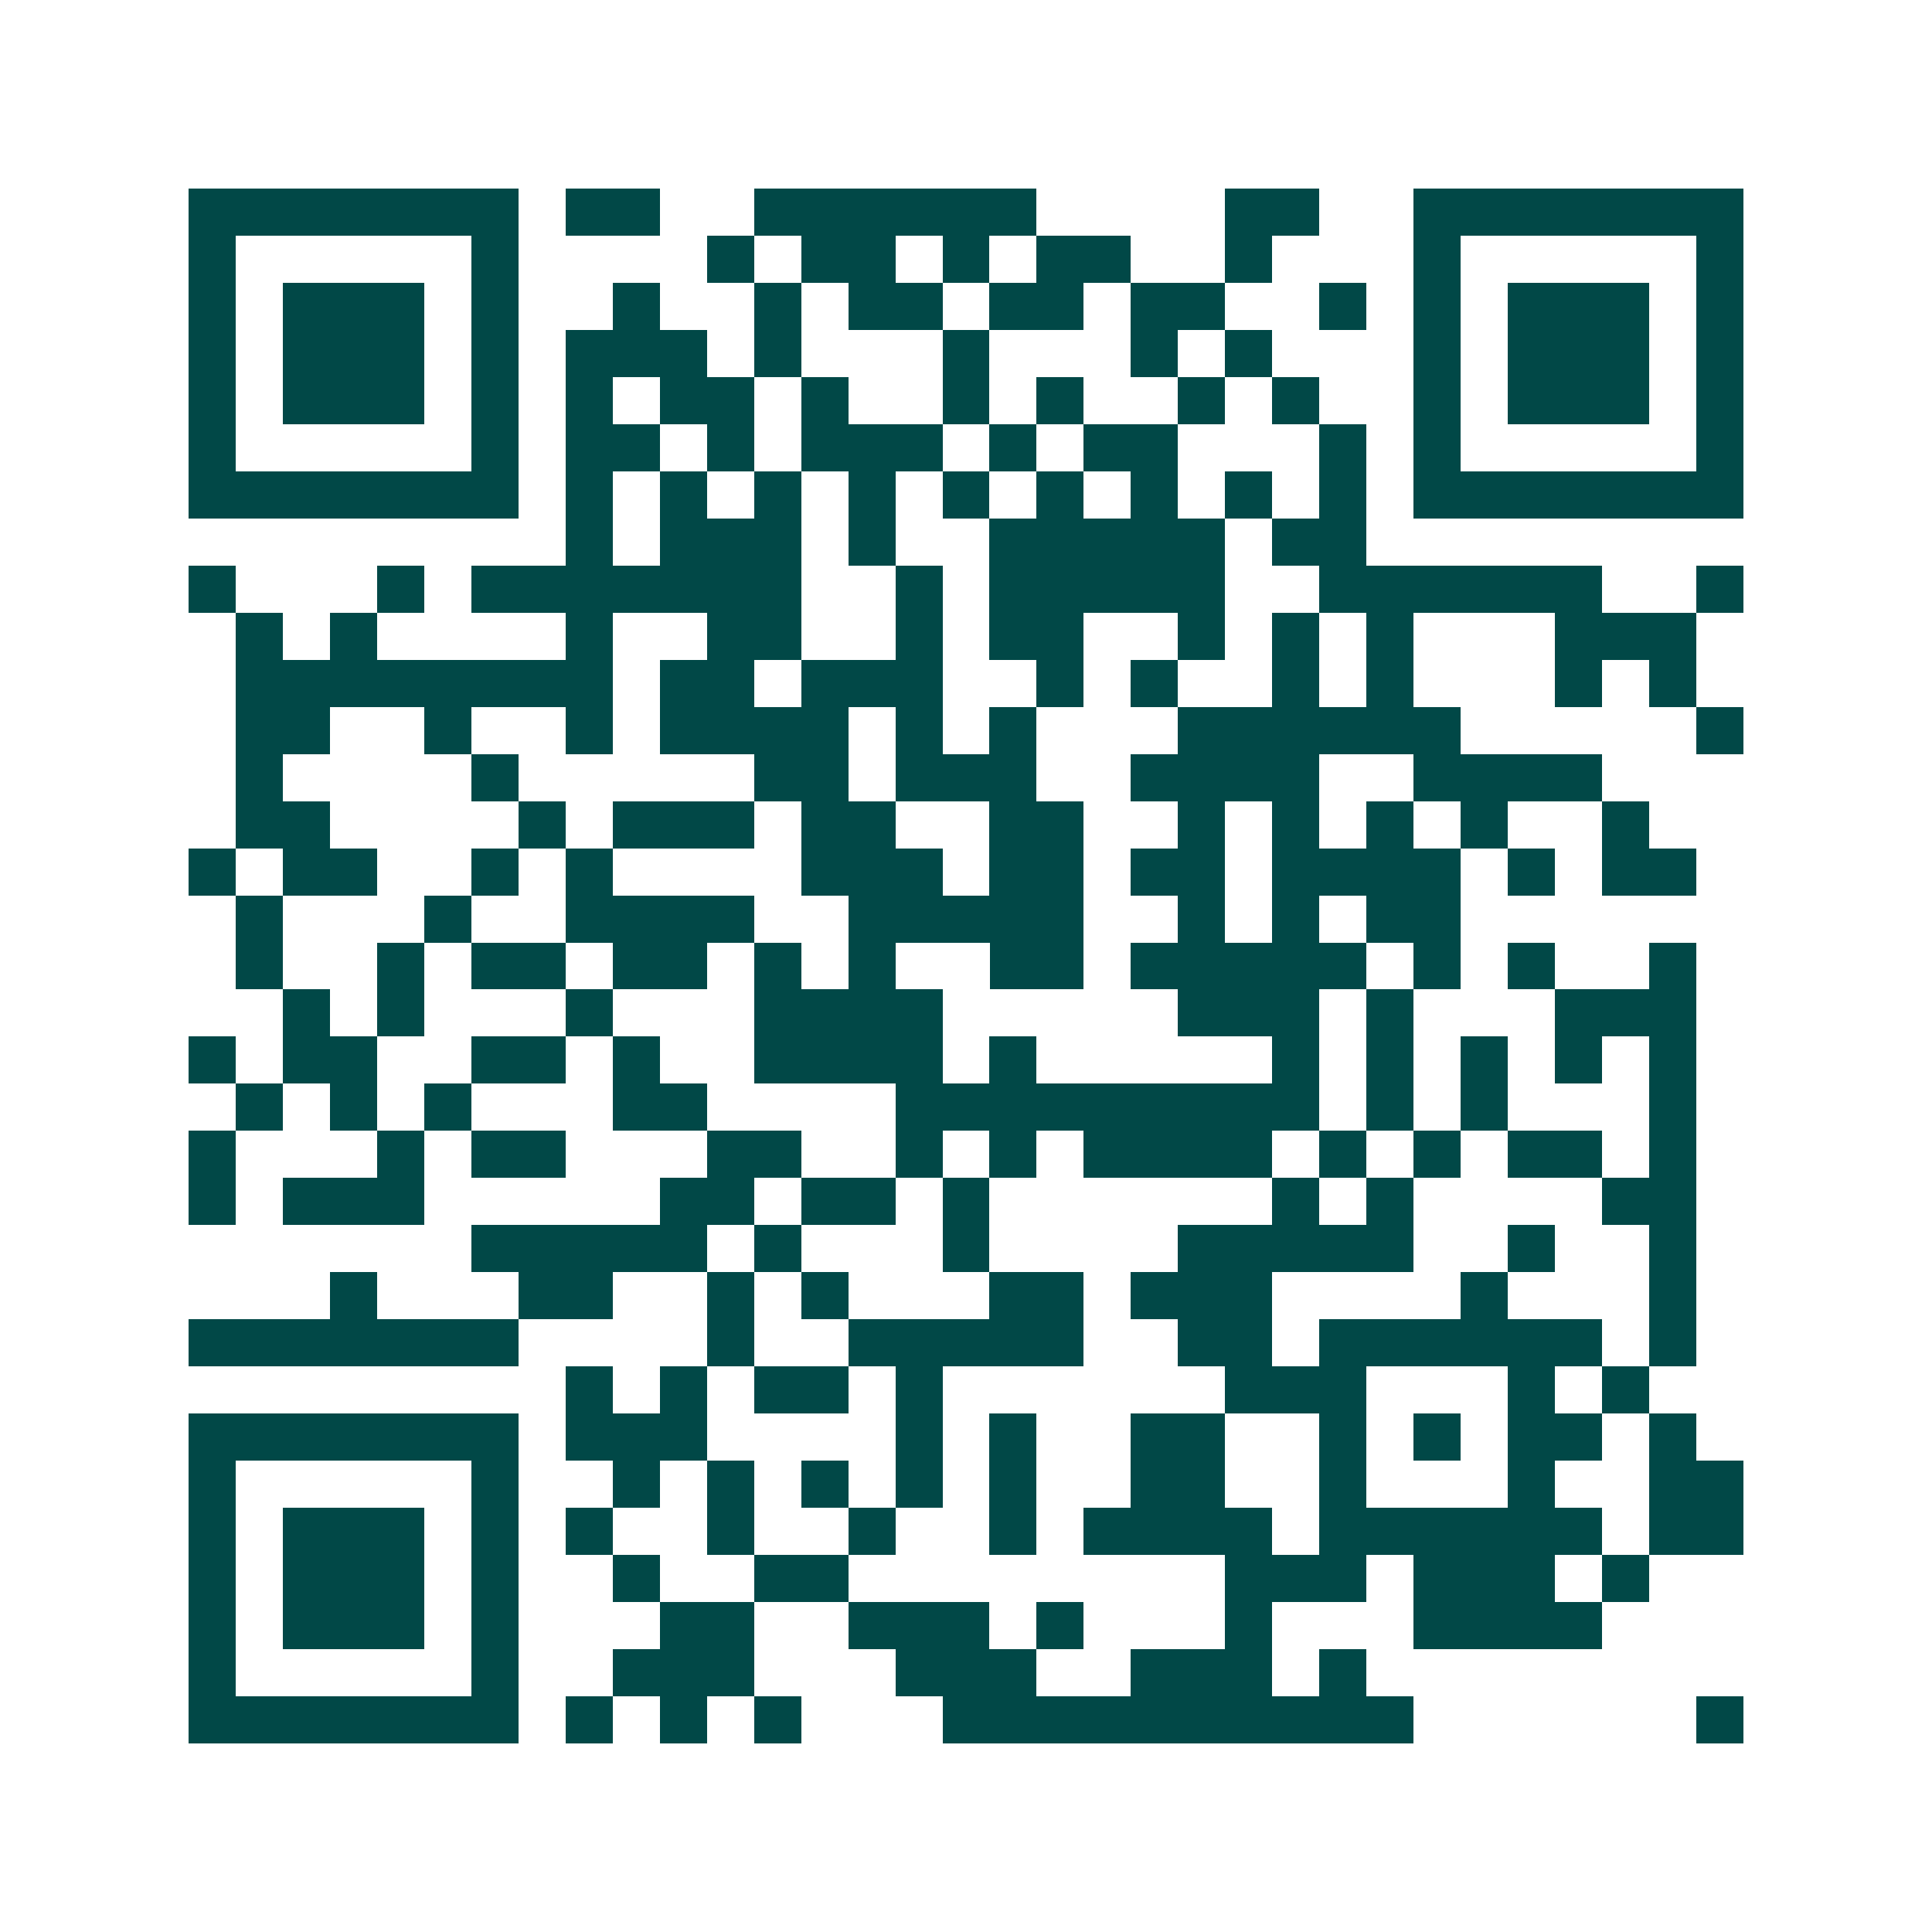 <svg xmlns="http://www.w3.org/2000/svg" width="200" height="200" viewBox="0 0 41 41" shape-rendering="crispEdges"><path fill="#ffffff" d="M0 0h41v41H0z"/><path stroke="#014847" d="M4 4.5h7m1 0h2m2 0h6m4 0h2m2 0h7M4 5.5h1m5 0h1m4 0h1m1 0h2m1 0h1m1 0h2m2 0h1m3 0h1m5 0h1M4 6.5h1m1 0h3m1 0h1m2 0h1m2 0h1m1 0h2m1 0h2m1 0h2m2 0h1m1 0h1m1 0h3m1 0h1M4 7.5h1m1 0h3m1 0h1m1 0h3m1 0h1m3 0h1m3 0h1m1 0h1m3 0h1m1 0h3m1 0h1M4 8.5h1m1 0h3m1 0h1m1 0h1m1 0h2m1 0h1m2 0h1m1 0h1m2 0h1m1 0h1m2 0h1m1 0h3m1 0h1M4 9.5h1m5 0h1m1 0h2m1 0h1m1 0h3m1 0h1m1 0h2m3 0h1m1 0h1m5 0h1M4 10.5h7m1 0h1m1 0h1m1 0h1m1 0h1m1 0h1m1 0h1m1 0h1m1 0h1m1 0h1m1 0h7M12 11.5h1m1 0h3m1 0h1m2 0h5m1 0h2M4 12.5h1m3 0h1m1 0h7m2 0h1m1 0h5m2 0h6m2 0h1M5 13.5h1m1 0h1m4 0h1m2 0h2m2 0h1m1 0h2m2 0h1m1 0h1m1 0h1m3 0h3M5 14.5h8m1 0h2m1 0h3m2 0h1m1 0h1m2 0h1m1 0h1m3 0h1m1 0h1M5 15.5h2m2 0h1m2 0h1m1 0h4m1 0h1m1 0h1m3 0h6m5 0h1M5 16.5h1m4 0h1m5 0h2m1 0h3m2 0h4m2 0h4M5 17.5h2m4 0h1m1 0h3m1 0h2m2 0h2m2 0h1m1 0h1m1 0h1m1 0h1m2 0h1M4 18.5h1m1 0h2m2 0h1m1 0h1m4 0h3m1 0h2m1 0h2m1 0h4m1 0h1m1 0h2M5 19.5h1m3 0h1m2 0h4m2 0h5m2 0h1m1 0h1m1 0h2M5 20.5h1m2 0h1m1 0h2m1 0h2m1 0h1m1 0h1m2 0h2m1 0h5m1 0h1m1 0h1m2 0h1M6 21.5h1m1 0h1m3 0h1m3 0h4m5 0h3m1 0h1m3 0h3M4 22.5h1m1 0h2m2 0h2m1 0h1m2 0h4m1 0h1m5 0h1m1 0h1m1 0h1m1 0h1m1 0h1M5 23.5h1m1 0h1m1 0h1m3 0h2m4 0h9m1 0h1m1 0h1m3 0h1M4 24.5h1m3 0h1m1 0h2m3 0h2m2 0h1m1 0h1m1 0h4m1 0h1m1 0h1m1 0h2m1 0h1M4 25.5h1m1 0h3m5 0h2m1 0h2m1 0h1m6 0h1m1 0h1m4 0h2M10 26.5h5m1 0h1m3 0h1m4 0h5m2 0h1m2 0h1M7 27.5h1m3 0h2m2 0h1m1 0h1m3 0h2m1 0h3m4 0h1m3 0h1M4 28.5h7m4 0h1m2 0h5m2 0h2m1 0h6m1 0h1M12 29.5h1m1 0h1m1 0h2m1 0h1m6 0h3m3 0h1m1 0h1M4 30.5h7m1 0h3m4 0h1m1 0h1m2 0h2m2 0h1m1 0h1m1 0h2m1 0h1M4 31.5h1m5 0h1m2 0h1m1 0h1m1 0h1m1 0h1m1 0h1m2 0h2m2 0h1m3 0h1m2 0h2M4 32.5h1m1 0h3m1 0h1m1 0h1m2 0h1m2 0h1m2 0h1m1 0h4m1 0h6m1 0h2M4 33.5h1m1 0h3m1 0h1m2 0h1m2 0h2m8 0h3m1 0h3m1 0h1M4 34.5h1m1 0h3m1 0h1m3 0h2m2 0h3m1 0h1m3 0h1m3 0h4M4 35.5h1m5 0h1m2 0h3m3 0h3m2 0h3m1 0h1M4 36.5h7m1 0h1m1 0h1m1 0h1m3 0h10m6 0h1"/></svg>
